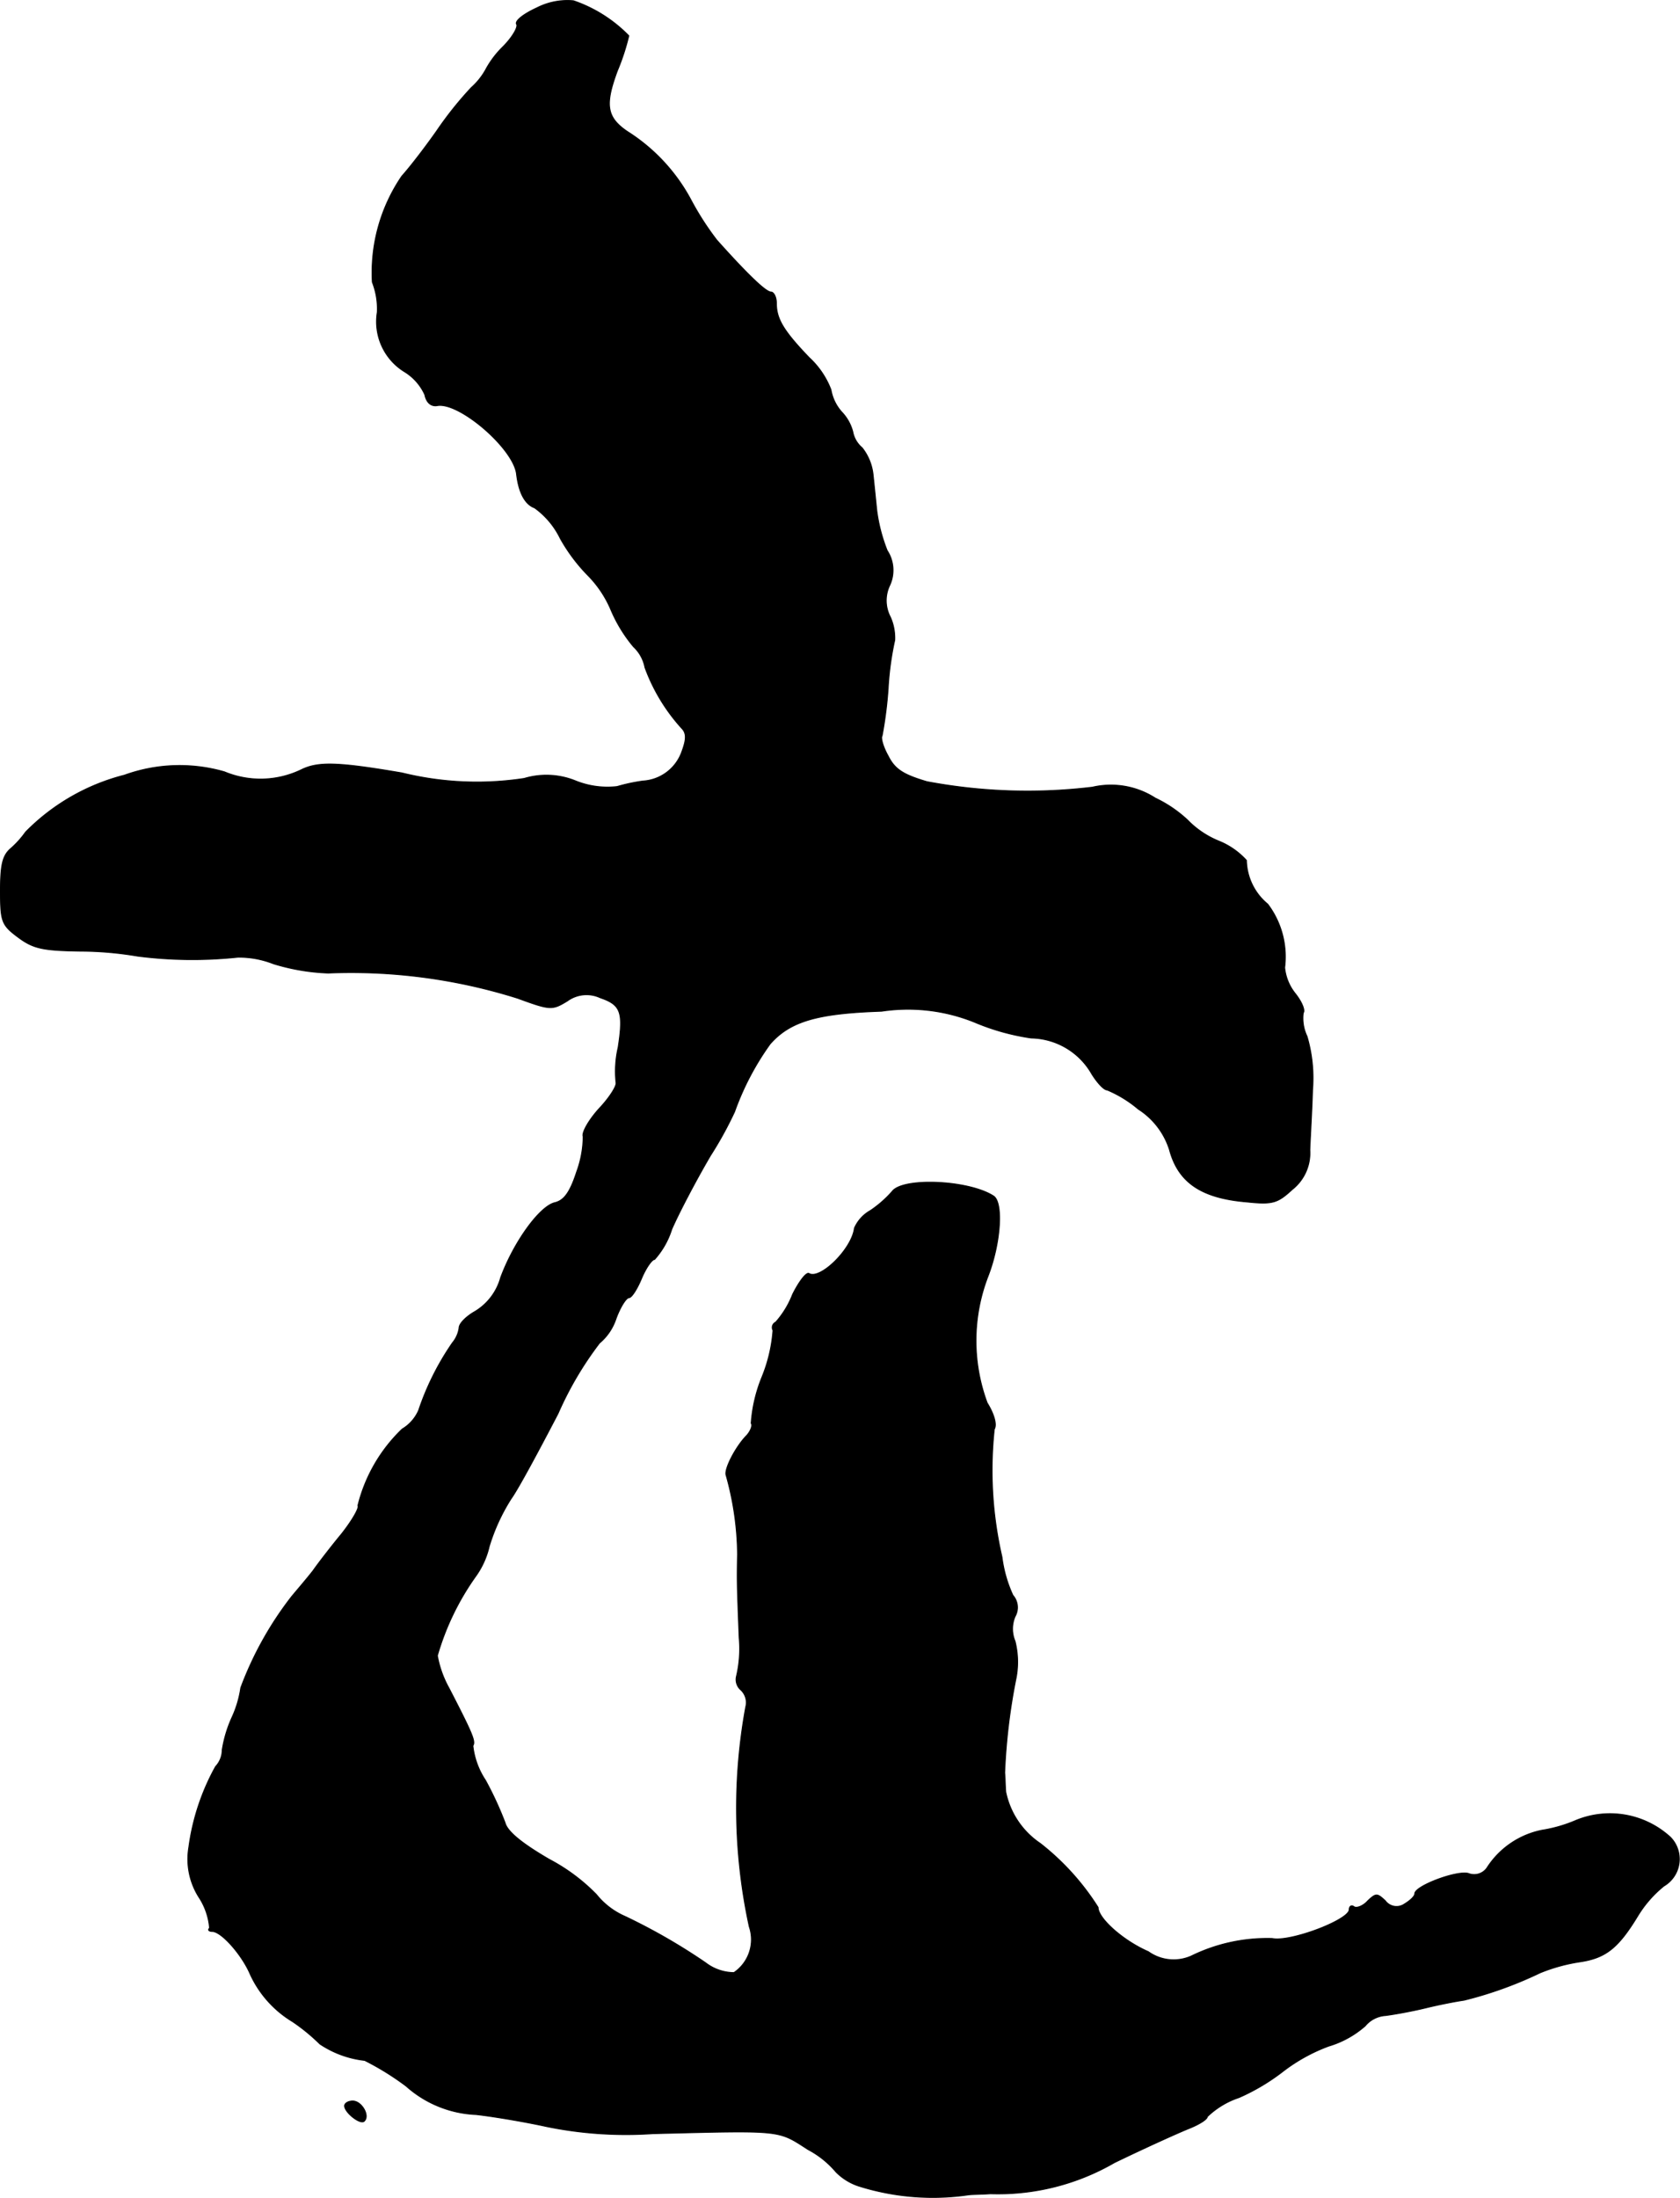 <?xml version="1.0" encoding="UTF-8"?>
<svg xmlns="http://www.w3.org/2000/svg"
     version="1.1"
     width="6.572mm"
     height="8.594mm"
     viewBox="0 0 18.63 24.361">
   <defs>
      <style type="text/css"><![CDATA[
      .a {
        stroke: #000;
        stroke-linecap: round;
        stroke-linejoin: round;
        stroke-width: 0.01px;
      }
    ]]></style>
   </defs>
   <path class="a"
         d="M5.953.087C5.808.153,5.705.232,5.729.269c.018.03-.048.145-.151.248a1.066,1.066,0,0,0-.182.236.761.761,0,0,1-.17.218,3.991,3.991,0,0,0-.382.478c-.115.164-.285.388-.388.503a1.896,1.896,0,0,0-.327,1.175.809.809,0,0,1,.055.333.651.651,0,0,0,.303.66.579.579,0,0,1,.224.254c.018.091.073.133.139.121.242-.042.842.472.878.757.024.212.097.339.2.376a.903.903,0,0,1,.285.339,1.929,1.929,0,0,0,.309.412,1.215,1.215,0,0,1,.254.382A1.623,1.623,0,0,0,7.025,7.167a.422.422,0,0,1,.127.23,2.045,2.045,0,0,0,.406.672c.055.055.055.121.006.254a.489.489,0,0,1-.436.333,2.014,2.014,0,0,0-.285.061A.945.945,0,0,1,6.389,8.657.857.857,0,0,0,5.814,8.627a3.47,3.47,0,0,1-1.357-.061c-.709-.121-.927-.127-1.114-.036a1.04,1.04,0,0,1-.854.024A1.797,1.797,0,0,0,1.38,8.591a2.35,2.35,0,0,0-1.096.63,1.046,1.046,0,0,1-.164.182C.029,9.481.005,9.584.005,9.869c0,.345.012.382.2.521.164.121.267.145.684.151a3.865,3.865,0,0,1,.636.055,4.78,4.78,0,0,0,1.114.012,1.047,1.047,0,0,1,.394.073,2.348,2.348,0,0,0,.606.103,6.149,6.149,0,0,1,2.102.279c.363.133.382.133.551.03a.36.36,0,0,1,.363-.036c.23.079.26.157.2.551a1.181,1.181,0,0,0-.024.388c.012.036-.073.17-.188.291-.115.127-.194.267-.176.309a1.162,1.162,0,0,1-.073.394c-.073.224-.139.315-.242.339-.17.042-.454.436-.6.83a.635.635,0,0,1-.285.376c-.097.055-.176.133-.176.182a.327.327,0,0,1-.073.164,2.998,2.998,0,0,0-.376.751.451.451,0,0,1-.182.206,1.762,1.762,0,0,0-.491.848c.018.024-.067.17-.182.315-.115.139-.26.327-.315.406-.061.079-.17.206-.236.285A3.82,3.82,0,0,0,2.67,18.706a1.19,1.19,0,0,1-.097.327,1.392,1.392,0,0,0-.109.363.268.268,0,0,1-.073.182,2.534,2.534,0,0,0-.297.896.787.787,0,0,0,.115.557.727.727,0,0,1,.115.339c-.024.018-.006.036.03.036.097,0,.315.242.412.454a1.195,1.195,0,0,0,.478.545,2.108,2.108,0,0,1,.303.248,1.112,1.112,0,0,0,.497.182,3.039,3.039,0,0,1,.46.285,1.241,1.241,0,0,0,.775.315c.212.024.563.085.781.133a4.391,4.391,0,0,0,1.181.079c1.448-.036,1.381-.042,1.72.176a1.04,1.04,0,0,1,.309.248.63.63,0,0,0,.254.157,2.737,2.737,0,0,0,1.217.097c.055-.006.164-.006.242-.012a2.578,2.578,0,0,0,1.375-.345c.351-.17.727-.339.836-.382.103-.042.194-.097.194-.127a.93.93,0,0,1,.351-.212,2.32,2.32,0,0,0,.497-.297,1.935,1.935,0,0,1,.497-.273,1.079,1.079,0,0,0,.406-.224.319.319,0,0,1,.224-.115c.097-.012.297-.048.448-.085s.339-.073.424-.085a4.363,4.363,0,0,0,.842-.303,1.92,1.92,0,0,1,.436-.121c.291-.042.43-.151.648-.509a1.28,1.28,0,0,1,.291-.333.346.346,0,0,0,.073-.539.992.992,0,0,0-1.048-.188,1.579,1.579,0,0,1-.376.109.945.945,0,0,0-.612.418.173.173,0,0,1-.206.061c-.127-.036-.594.139-.594.224,0,.03-.055.079-.115.115a.154.154,0,0,1-.212-.036c-.091-.085-.103-.085-.194,0-.048.055-.121.085-.151.067-.03-.024-.055-.006-.055.03,0,.115-.654.363-.854.321a1.915,1.915,0,0,0-.896.194.482.482,0,0,1-.478-.048c-.279-.121-.557-.369-.557-.491a2.79,2.79,0,0,0-.642-.709.907.907,0,0,1-.382-.569c-.006-.067-.006-.164-.012-.212a6.676,6.676,0,0,1,.121-1.024.943.943,0,0,0-.006-.436.35.35,0,0,1,0-.273.204.204,0,0,0-.024-.236,1.445,1.445,0,0,1-.121-.424,4.264,4.264,0,0,1-.085-1.417c.03-.048,0-.164-.079-.291a1.981,1.981,0,0,1,.012-1.411c.139-.363.17-.818.055-.884-.279-.176-1.005-.206-1.121-.048a1.257,1.257,0,0,1-.242.212.413.413,0,0,0-.176.194c-.03.236-.382.575-.503.503-.03-.018-.109.085-.182.23a1.02,1.02,0,0,1-.188.309.065.065,0,0,0-.032.087l.002.004a1.694,1.694,0,0,1-.121.515,1.659,1.659,0,0,0-.121.515c.018.024-.006.085-.048.133-.121.121-.254.376-.23.442a3.34,3.34,0,0,1,.127.878c-.006.279-.006.315.018.927a1.332,1.332,0,0,1-.03.424.152.152,0,0,0,.048.151.191.191,0,0,1,.055.188A6.193,6.193,0,0,0,8.309,21.353a.442.442,0,0,1-.17.509.521.521,0,0,1-.315-.109,6.588,6.588,0,0,0-.896-.515.831.831,0,0,1-.315-.242,2.091,2.091,0,0,0-.521-.388c-.303-.176-.466-.309-.491-.406a3.828,3.828,0,0,0-.218-.472.858.858,0,0,1-.139-.382c.03-.048.006-.115-.267-.642a1.155,1.155,0,0,1-.127-.357,2.894,2.894,0,0,1,.424-.878.925.925,0,0,0,.151-.333,2.14,2.14,0,0,1,.242-.527c.079-.109.309-.539.521-.945a3.775,3.775,0,0,1,.46-.781.597.597,0,0,0,.182-.267c.048-.133.115-.236.145-.236s.091-.097.139-.212.115-.212.145-.212A.916.916,0,0,0,7.449,13.624c.079-.182.273-.551.43-.818a4.138,4.138,0,0,0,.267-.485,3.017,3.017,0,0,1,.394-.751c.224-.254.527-.339,1.236-.363a1.967,1.967,0,0,1,1.03.121,2.547,2.547,0,0,0,.63.176.788.788,0,0,1,.672.4c.061.097.133.176.17.176a1.33,1.33,0,0,1,.345.212.831.831,0,0,1,.345.448c.097.363.351.539.86.581.285.03.339.012.503-.139a.515.515,0,0,0,.194-.436c.006-.151.024-.448.03-.666a1.633,1.633,0,0,0-.061-.594.467.467,0,0,1-.042-.26c.024-.03-.018-.127-.091-.218a.542.542,0,0,1-.115-.285.968.968,0,0,0-.188-.703.645.645,0,0,1-.236-.485.835.835,0,0,0-.303-.212,1.016,1.016,0,0,1-.351-.236,1.409,1.409,0,0,0-.357-.242.91.91,0,0,0-.697-.121,6.024,6.024,0,0,1-1.835-.061c-.267-.079-.357-.139-.43-.285-.055-.097-.085-.2-.067-.224a4.525,4.525,0,0,0,.067-.527,3.328,3.328,0,0,1,.073-.533.569.569,0,0,0-.048-.254.391.391,0,0,1-.006-.357.399.399,0,0,0-.03-.382,1.836,1.836,0,0,1-.115-.442c-.012-.115-.03-.297-.042-.406a.581.581,0,0,0-.121-.291.302.302,0,0,1-.103-.176.5.5,0,0,0-.121-.218.493.493,0,0,1-.121-.248.941.941,0,0,0-.242-.357c-.285-.297-.363-.43-.363-.6,0-.073-.03-.127-.061-.127-.055,0-.254-.188-.6-.575a3.162,3.162,0,0,1-.285-.442,2.028,2.028,0,0,0-.709-.763c-.23-.157-.248-.297-.109-.672a2.507,2.507,0,0,0,.127-.388A1.565,1.565,0,0,0,6.359.008.743.743,0,0,0,5.953.087Z"/>
   <path class="a"
         d="M3.821,23.339c0,.073.176.212.218.17.067-.061-.03-.224-.127-.224C3.863,23.285,3.821,23.309,3.821,23.339Z"/>
</svg>
